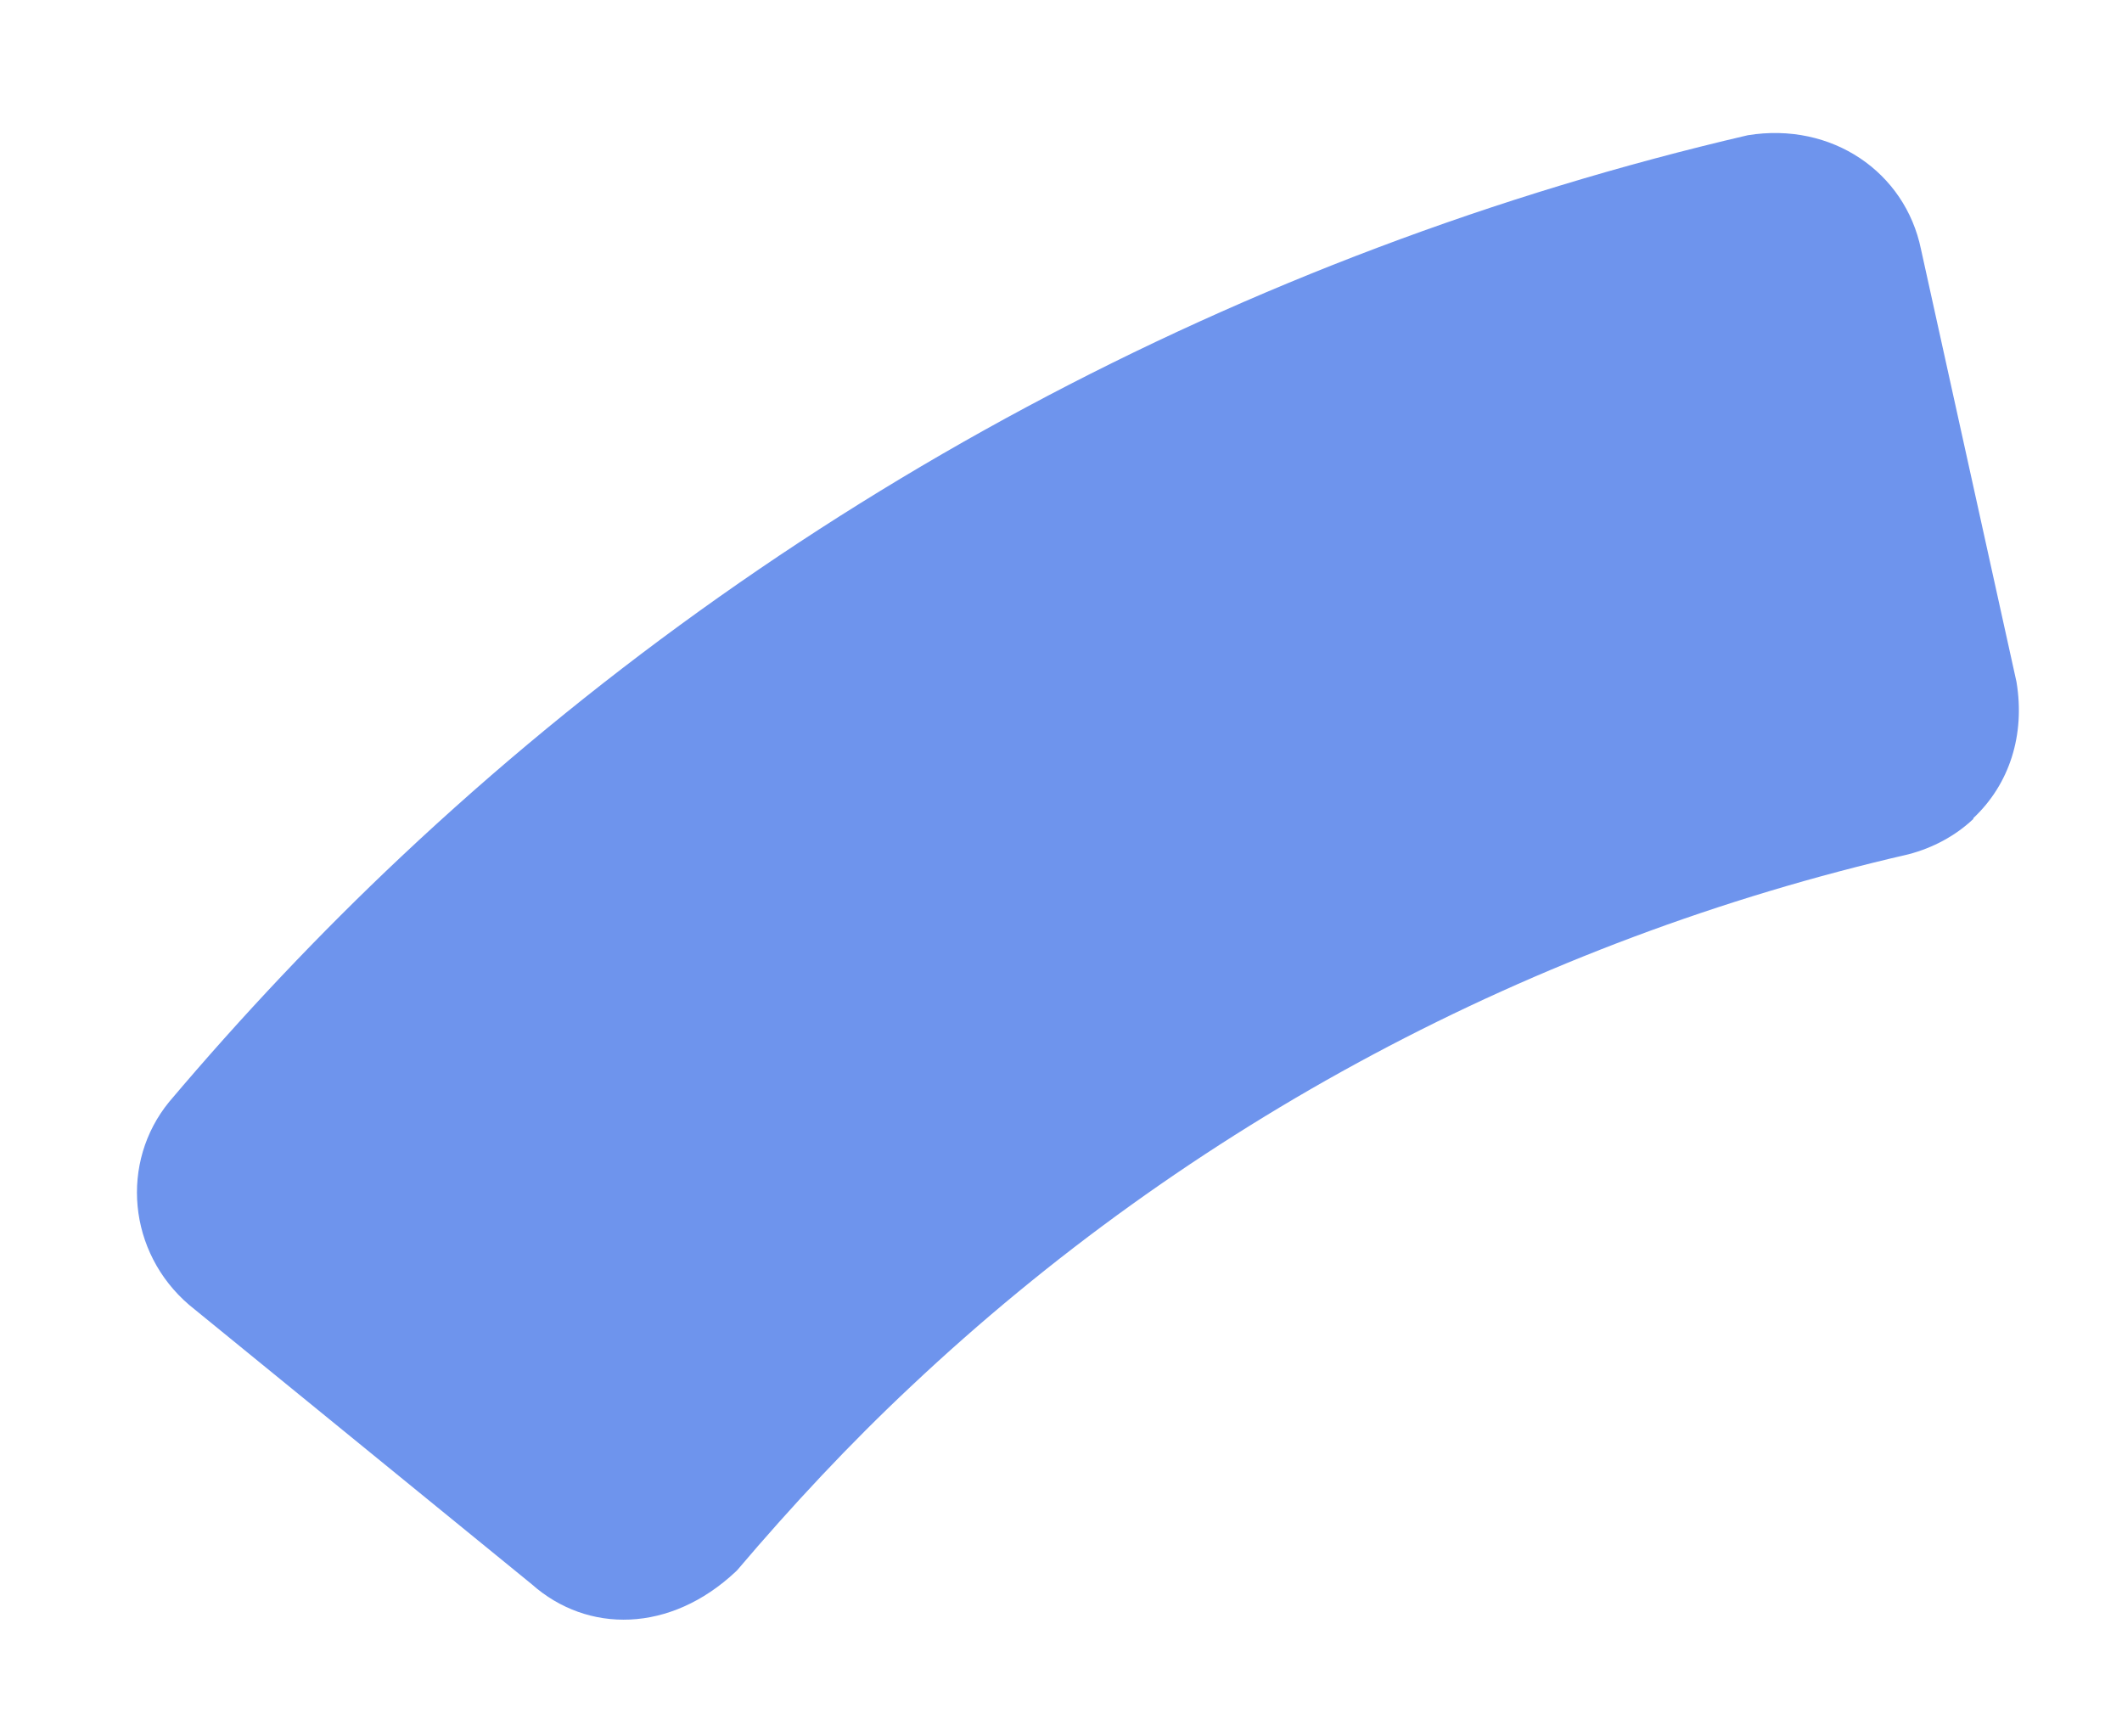 <svg width="11" height="9" viewBox="0 0 11 9" fill="none" xmlns="http://www.w3.org/2000/svg">
<rect width="11" height="9" fill="#1E1E1E"/>
<g id="Nous c&#39;est Imagreen (travail du Design)">
<path d="M-667 -4318C-667 -4319.1 -666.105 -4320 -665 -4320H1054C1055.1 -4320 1056 -4319.1 1056 -4318V4317C1056 4318.1 1055.1 4319 1054 4319H-665C-666.105 4319 -667 4318.1 -667 4317V-4318Z" fill="#444444"/>
<path d="M-665 -4320V-4319H1054V-4320V-4321H-665V-4320ZM1056 -4318H1055V4317H1056H1057V-4318H1056ZM1054 4319V4318H-665V4319V4320H1054V4319ZM-667 4317H-666V-4318H-667H-668V4317H-667ZM-665 4319V4318C-665.552 4318 -666 4317.55 -666 4317H-667H-668C-668 4318.66 -666.657 4320 -665 4320V4319ZM1056 4317H1055C1055 4317.55 1054.55 4318 1054 4318V4319V4320C1055.66 4320 1057 4318.66 1057 4317H1056ZM1054 -4320V-4319C1054.55 -4319 1055 -4318.55 1055 -4318H1056H1057C1057 -4319.66 1055.66 -4321 1054 -4321V-4320ZM-665 -4320V-4321C-666.657 -4321 -668 -4319.66 -668 -4318H-667H-666C-666 -4318.55 -665.552 -4319 -665 -4319V-4320Z" fill="white" fill-opacity="0.1"/>
<g id="Macbook Pro 14&#34;">
<rect width="1512" height="8484" transform="translate(-567 -4220)" fill="#F8F4EA"/>
<g id="Corps du site">
<g id="P&#195;&#180;les">
<g id="Triple Poles/Default">
<rect x="-489" y="-669" width="1356" height="900" rx="20" fill="white"/>
<g id="Row">
<g id="Column" clip-path="url(#clip0_1_2)">
<g id="Content Top">
<g id="Content">
<g id="List Item">
<g id="Frame 131">
<path id="Vector" d="M10.229 4.245C10.136 4.333 10.019 4.395 9.893 4.428C7.948 4.875 6.165 5.827 4.722 7.186C4.404 7.484 4.104 7.806 3.822 8.138L3.815 8.145C3.475 8.465 3.045 8.468 2.756 8.211L0.981 6.764C0.662 6.491 0.621 6.024 0.877 5.711C1.255 5.264 1.657 4.838 2.08 4.44C4.033 2.602 6.445 1.31 9.06 0.701C9.496 0.63 9.876 0.892 9.958 1.292L10.453 3.534C10.499 3.81 10.416 4.065 10.23 4.24L10.229 4.245Z" fill="#6E94ED"/>
</g>
</g>
</g>
</g>
</g>
</g>
</g>
</g>
</g>
</g>
</g>
<defs>
<clipPath id="clip0_1_2">
<rect width="377.333" height="620" fill="white" transform="translate(0.334 -472)"/>
</clipPath>
</defs>
</svg>
